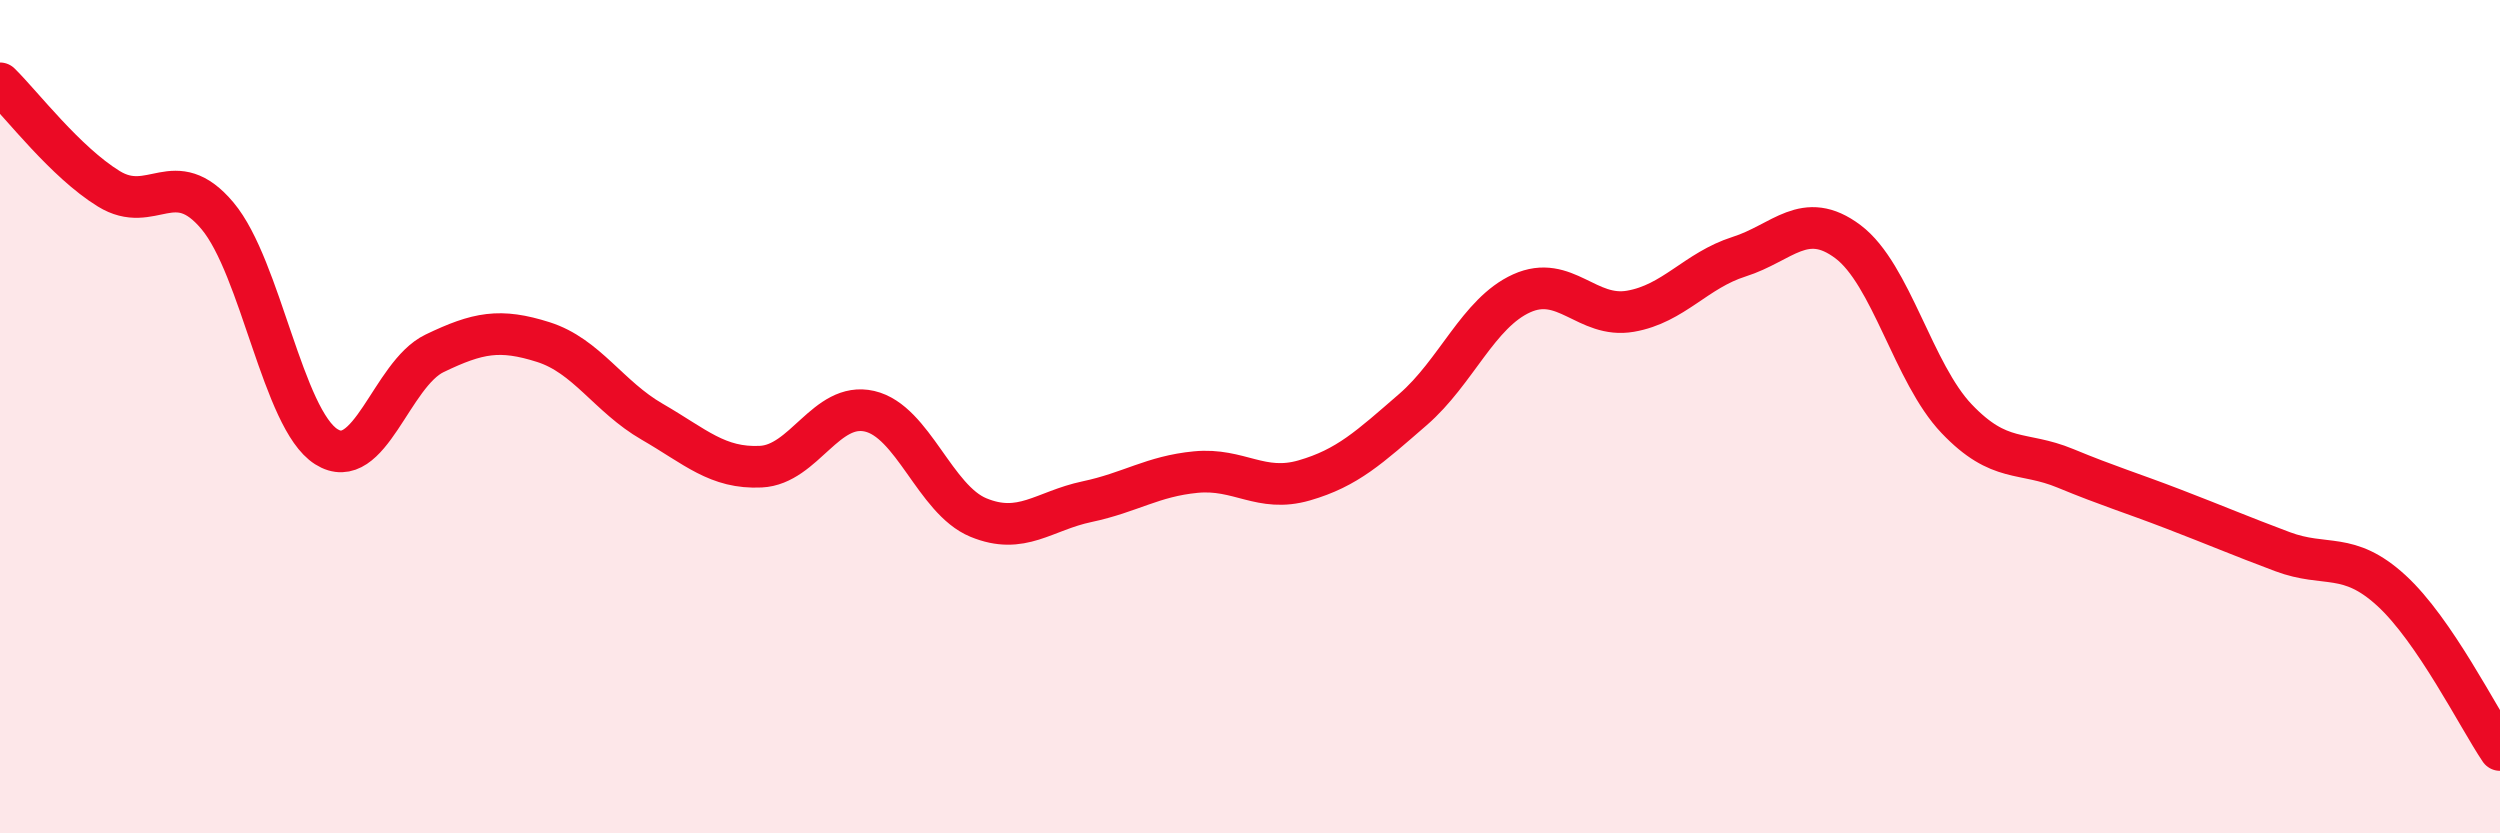 
    <svg width="60" height="20" viewBox="0 0 60 20" xmlns="http://www.w3.org/2000/svg">
      <path
        d="M 0,2 C 0.52,2.51 1.57,3.89 2.61,4.53 C 3.65,5.17 4.18,3.94 5.22,5.18 C 6.26,6.42 6.79,10.06 7.83,10.72 C 8.87,11.38 9.39,8.98 10.43,8.48 C 11.47,7.98 12,7.88 13.04,8.21 C 14.08,8.54 14.61,9.52 15.65,10.12 C 16.69,10.72 17.22,11.25 18.26,11.2 C 19.3,11.15 19.83,9.63 20.87,9.87 C 21.91,10.11 22.44,11.99 23.48,12.42 C 24.52,12.85 25.05,12.26 26.09,12.04 C 27.13,11.82 27.66,11.43 28.7,11.33 C 29.74,11.23 30.26,11.83 31.3,11.53 C 32.34,11.23 32.87,10.73 33.91,9.83 C 34.95,8.93 35.48,7.51 36.52,7.04 C 37.56,6.57 38.09,7.65 39.13,7.47 C 40.17,7.29 40.7,6.49 41.74,6.16 C 42.78,5.83 43.31,5.02 44.35,5.8 C 45.39,6.58 45.92,8.96 46.96,10.05 C 48,11.14 48.53,10.81 49.57,11.24 C 50.61,11.67 51.13,11.82 52.17,12.22 C 53.21,12.62 53.74,12.85 54.78,13.24 C 55.82,13.63 56.35,13.22 57.39,14.17 C 58.43,15.12 59.48,17.23 60,18L60 20L0 20Z"
        fill="#EB0A25"
        opacity="0.1"
        stroke-linecap="round"
        stroke-linejoin="round"
      />
      <path
        d="M 0,2 C 0.52,2.51 1.57,3.89 2.61,4.53 C 3.65,5.17 4.18,3.94 5.22,5.18 C 6.26,6.42 6.79,10.06 7.83,10.72 C 8.87,11.38 9.39,8.98 10.43,8.48 C 11.47,7.98 12,7.88 13.04,8.21 C 14.08,8.54 14.61,9.52 15.65,10.12 C 16.69,10.72 17.22,11.25 18.26,11.2 C 19.3,11.15 19.83,9.63 20.87,9.87 C 21.91,10.11 22.44,11.99 23.48,12.42 C 24.52,12.85 25.05,12.26 26.09,12.04 C 27.13,11.82 27.66,11.43 28.7,11.33 C 29.74,11.23 30.26,11.83 31.3,11.53 C 32.34,11.23 32.87,10.73 33.91,9.83 C 34.95,8.93 35.48,7.51 36.52,7.04 C 37.56,6.57 38.09,7.65 39.13,7.47 C 40.17,7.29 40.7,6.49 41.74,6.16 C 42.78,5.83 43.31,5.02 44.35,5.8 C 45.39,6.58 45.92,8.96 46.96,10.05 C 48,11.14 48.53,10.81 49.57,11.24 C 50.61,11.67 51.13,11.82 52.17,12.22 C 53.21,12.62 53.74,12.85 54.78,13.24 C 55.82,13.63 56.35,13.22 57.39,14.17 C 58.43,15.12 59.48,17.23 60,18"
        stroke="#EB0A25"
        stroke-width="1"
        fill="none"
        stroke-linecap="round"
        stroke-linejoin="round"
      />
    </svg>
  
